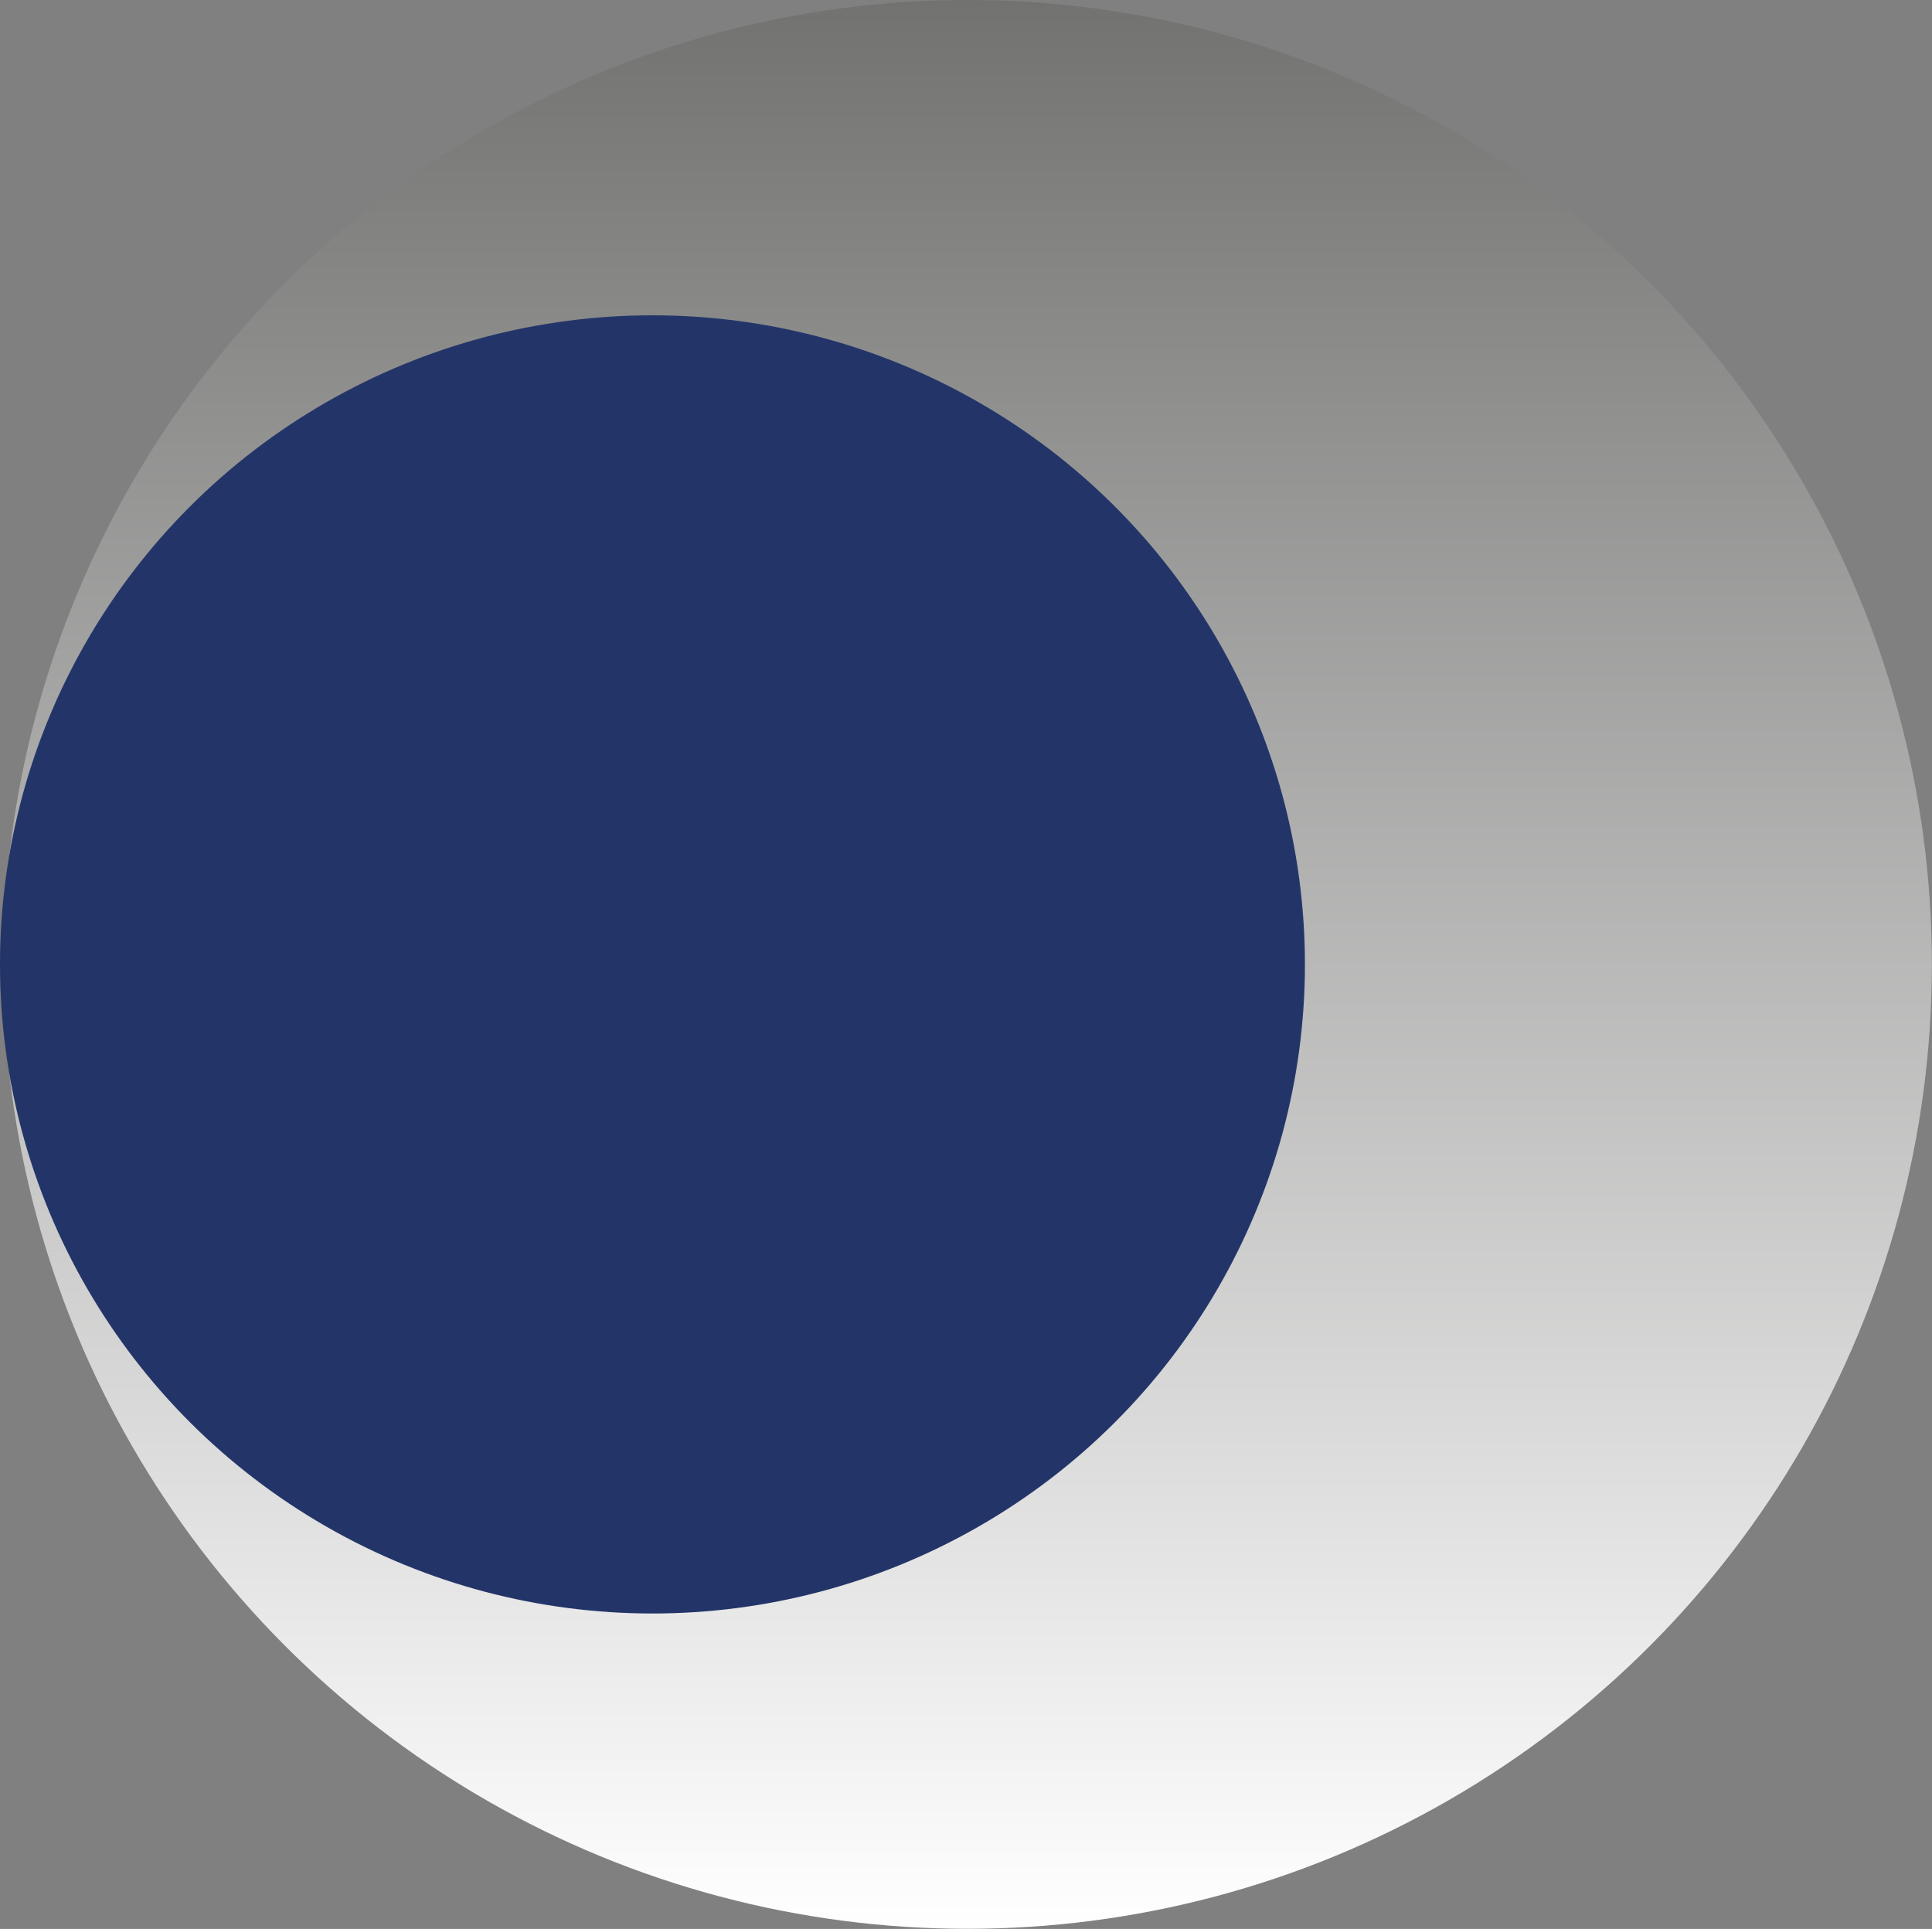 <svg xmlns="http://www.w3.org/2000/svg" xmlns:xlink="http://www.w3.org/1999/xlink" id="Ebene_2" data-name="Ebene 2" viewBox="0 0 147.61 147.37"><rect x="0" y="0" width="147.61" height="147.37" fill="#808080" stroke="none"/><defs><linearGradient id="Unbenannter_Verlauf_164" data-name="Unbenannter Verlauf 164" x1="73.92" y1="147.37" x2="73.92" y2="0" gradientUnits="userSpaceOnUse"><stop offset="0" stop-color="#fff"></stop><stop offset="1" stop-color="#727271"></stop></linearGradient></defs><g id="Ebene_1-2" data-name="Ebene 1"><g><circle cx="73.92" cy="73.68" r="73.68" fill="url(#Unbenannter_Verlauf_164)"></circle><g id="Ellipse_41" data-name="Ellipse 41"><ellipse cx="49.85" cy="73.68" rx="49.61" ry="49.35" fill="#233568"></ellipse><ellipse cx="49.85" cy="73.68" rx="49.35" ry="49.09" fill="none" stroke="#233568"></ellipse></g></g></g></svg>